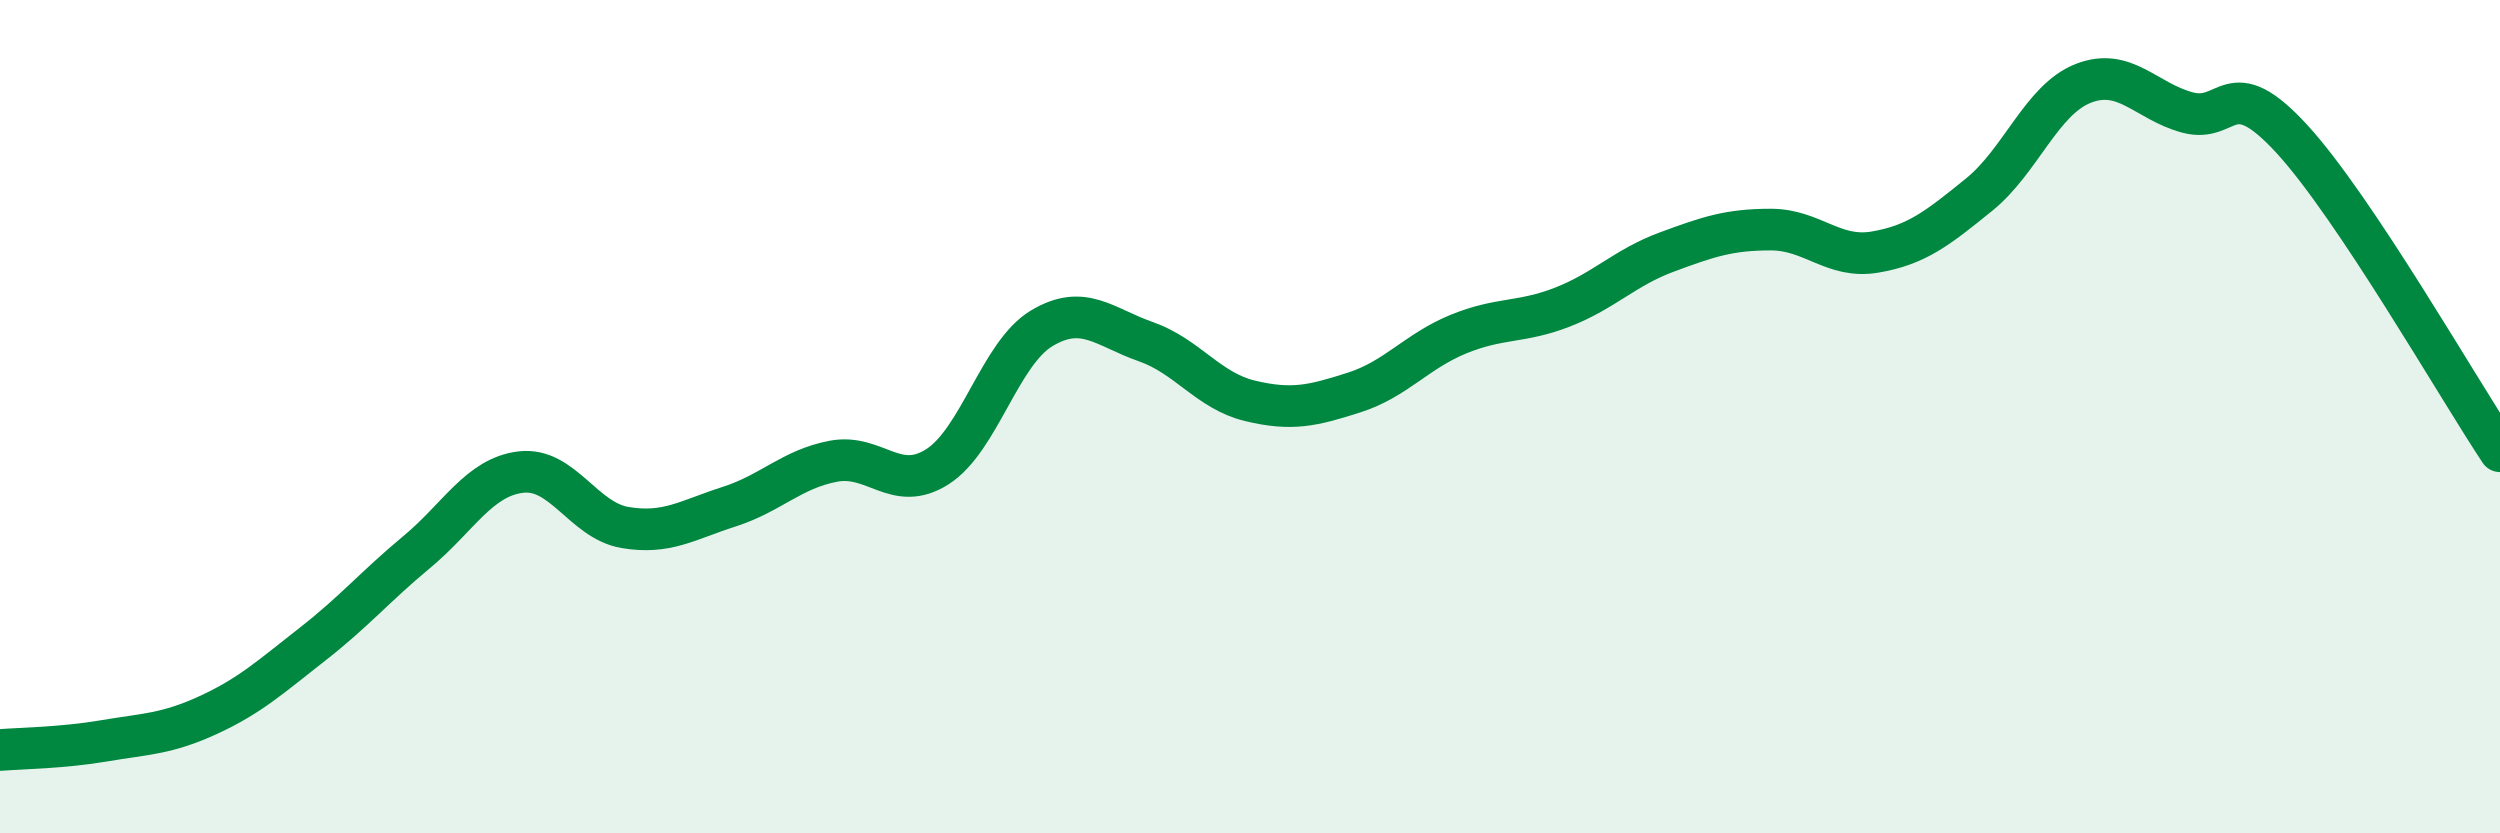 
    <svg width="60" height="20" viewBox="0 0 60 20" xmlns="http://www.w3.org/2000/svg">
      <path
        d="M 0,18 C 0.5,17.96 1.5,17.95 2.5,17.78 C 3.5,17.61 4,17.62 5,17.16 C 6,16.7 6.5,16.24 7.5,15.46 C 8.5,14.68 9,14.08 10,13.25 C 11,12.42 11.5,11.45 12.5,11.33 C 13.5,11.21 14,12.49 15,12.66 C 16,12.83 16.5,12.48 17.5,12.16 C 18.5,11.84 19,11.26 20,11.07 C 21,10.88 21.5,11.84 22.5,11.2 C 23.5,10.56 24,8.48 25,7.88 C 26,7.28 26.5,7.85 27.5,8.2 C 28.5,8.55 29,9.38 30,9.62 C 31,9.86 31.5,9.74 32.5,9.42 C 33.5,9.1 34,8.43 35,8.02 C 36,7.61 36.5,7.76 37.5,7.37 C 38.5,6.98 39,6.42 40,6.05 C 41,5.68 41.5,5.51 42.5,5.51 C 43.5,5.51 44,6.22 45,6.05 C 46,5.88 46.5,5.48 47.5,4.67 C 48.5,3.86 49,2.39 50,2 C 51,1.61 51.5,2.43 52.5,2.7 C 53.5,2.97 53.5,1.7 55,3.33 C 56.5,4.96 59,9.33 60,10.83L60 20L0 20Z"
        fill="#008740"
        opacity="0.1"
        stroke-linecap="round"
        stroke-linejoin="round"
      />
      <path
        d="M 0,18 C 0.5,17.96 1.5,17.95 2.5,17.78 C 3.5,17.61 4,17.62 5,17.16 C 6,16.7 6.5,16.24 7.5,15.46 C 8.5,14.68 9,14.08 10,13.25 C 11,12.42 11.5,11.45 12.5,11.33 C 13.5,11.21 14,12.49 15,12.66 C 16,12.83 16.5,12.48 17.5,12.16 C 18.5,11.84 19,11.26 20,11.07 C 21,10.88 21.5,11.84 22.5,11.2 C 23.5,10.56 24,8.48 25,7.88 C 26,7.28 26.5,7.85 27.5,8.2 C 28.5,8.55 29,9.38 30,9.62 C 31,9.86 31.5,9.74 32.5,9.42 C 33.5,9.1 34,8.43 35,8.02 C 36,7.61 36.5,7.76 37.5,7.37 C 38.5,6.98 39,6.42 40,6.05 C 41,5.68 41.5,5.51 42.5,5.51 C 43.5,5.51 44,6.22 45,6.05 C 46,5.88 46.5,5.48 47.5,4.67 C 48.5,3.86 49,2.39 50,2 C 51,1.61 51.5,2.43 52.5,2.7 C 53.5,2.97 53.5,1.7 55,3.33 C 56.5,4.96 59,9.33 60,10.83"
        stroke="#008740"
        stroke-width="1"
        fill="none"
        stroke-linecap="round"
        stroke-linejoin="round"
      />
    </svg>
  